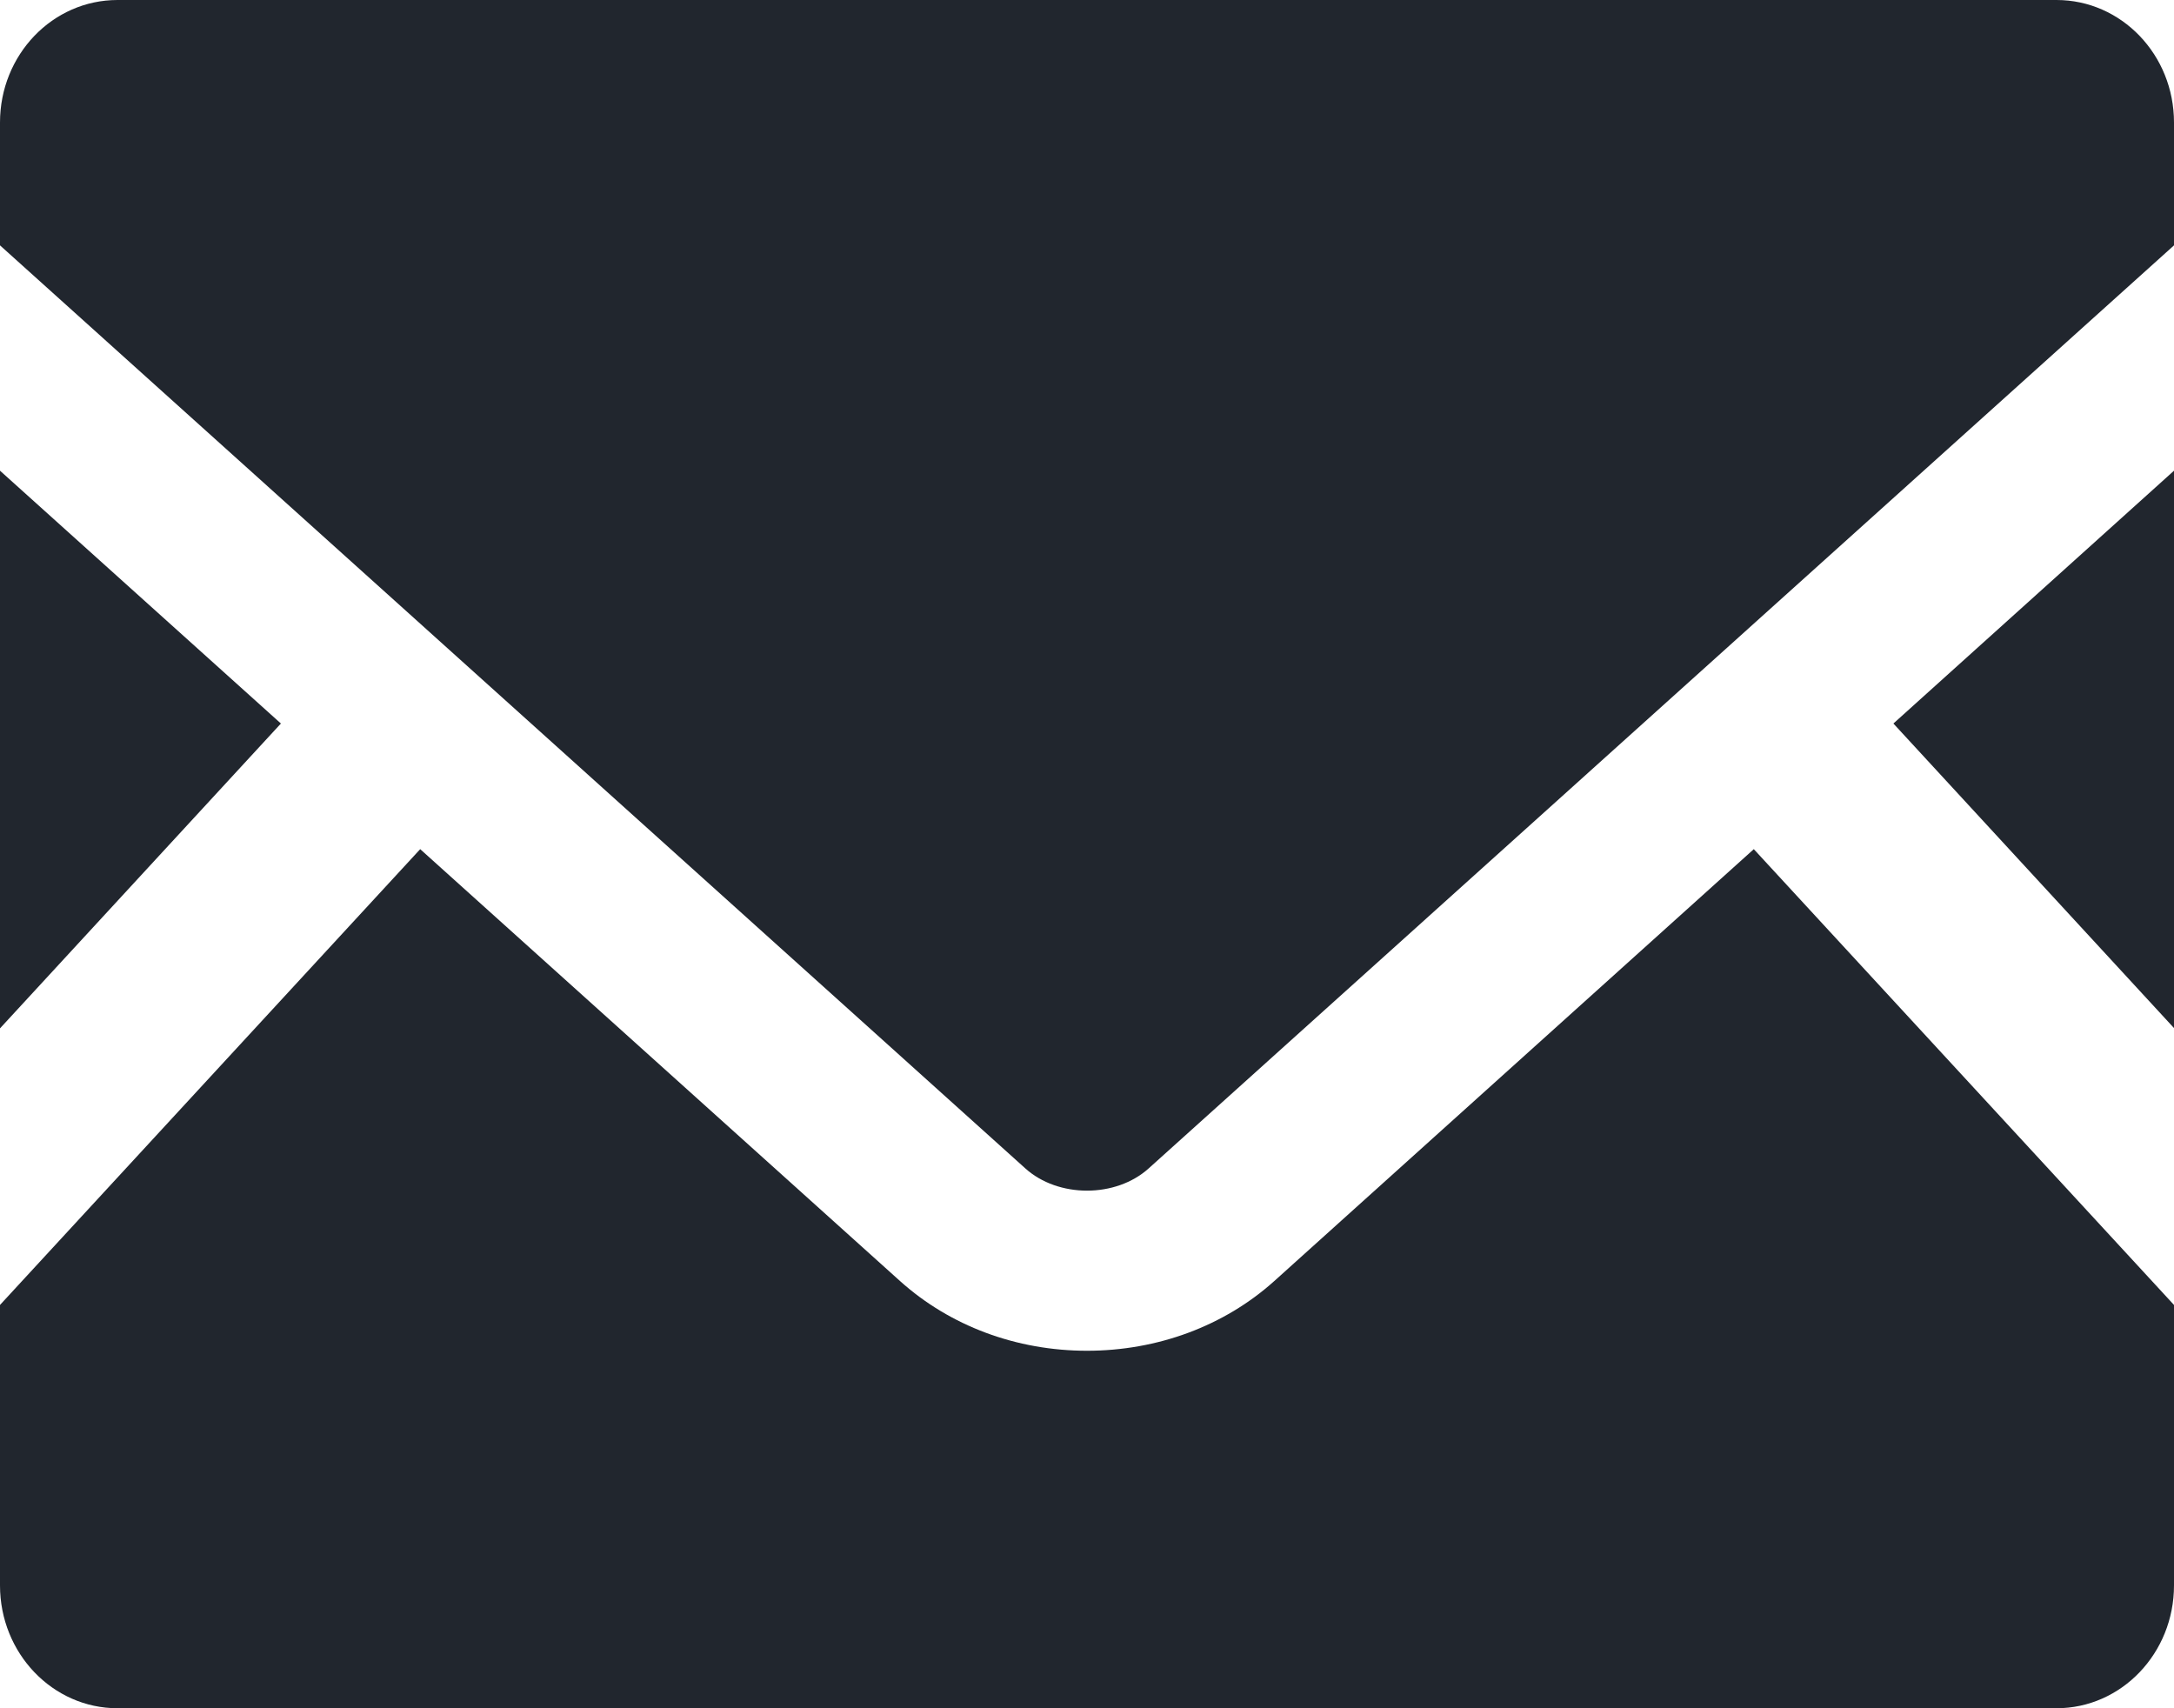 <?xml version="1.0" encoding="UTF-8"?>
<svg width="14px" height="11px" viewBox="0 0 14 11" version="1.1" xmlns="http://www.w3.org/2000/svg" xmlns:xlink="http://www.w3.org/1999/xlink">
    <title>mail</title>
    <g id="Visuals" stroke="none" stroke-width="1" fill="none" fill-rule="evenodd">
        <g id="News-inner" transform="translate(-520, -2546)" fill="#21262E" fill-rule="nonzero">
            <g id="Share" transform="translate(330, 2536)">
                <g id="mail" transform="translate(190, 10)">
                    <polygon id="Path" points="14 6.62 12.193 4.659 14 3.031"></polygon>
                    <polygon id="Path" points="1.809 4.659 0 6.622 0 3.031"></polygon>
                    <path d="M14,8.403 L14,10.209 C14,10.646 13.661,11 13.243,11 L0.757,11 C0.339,11 0,10.646 0,10.209 L0,8.403 L2.706,5.468 L5.797,8.25 C6.118,8.538 6.545,8.698 7,8.698 C7.455,8.698 7.884,8.538 8.205,8.25 L11.294,5.468 L14,8.403 Z" id="Path"></path>
                    <path d="M14,0.789 L14,1.58 L7.398,7.523 C7.186,7.715 6.814,7.715 6.602,7.523 L0,1.58 L0,0.789 C0,0.352 0.339,0 0.757,0 L13.243,0 C13.661,0 14,0.352 14,0.789 Z" id="Path"></path>
                </g>
            </g>
        </g>
    </g>
</svg>